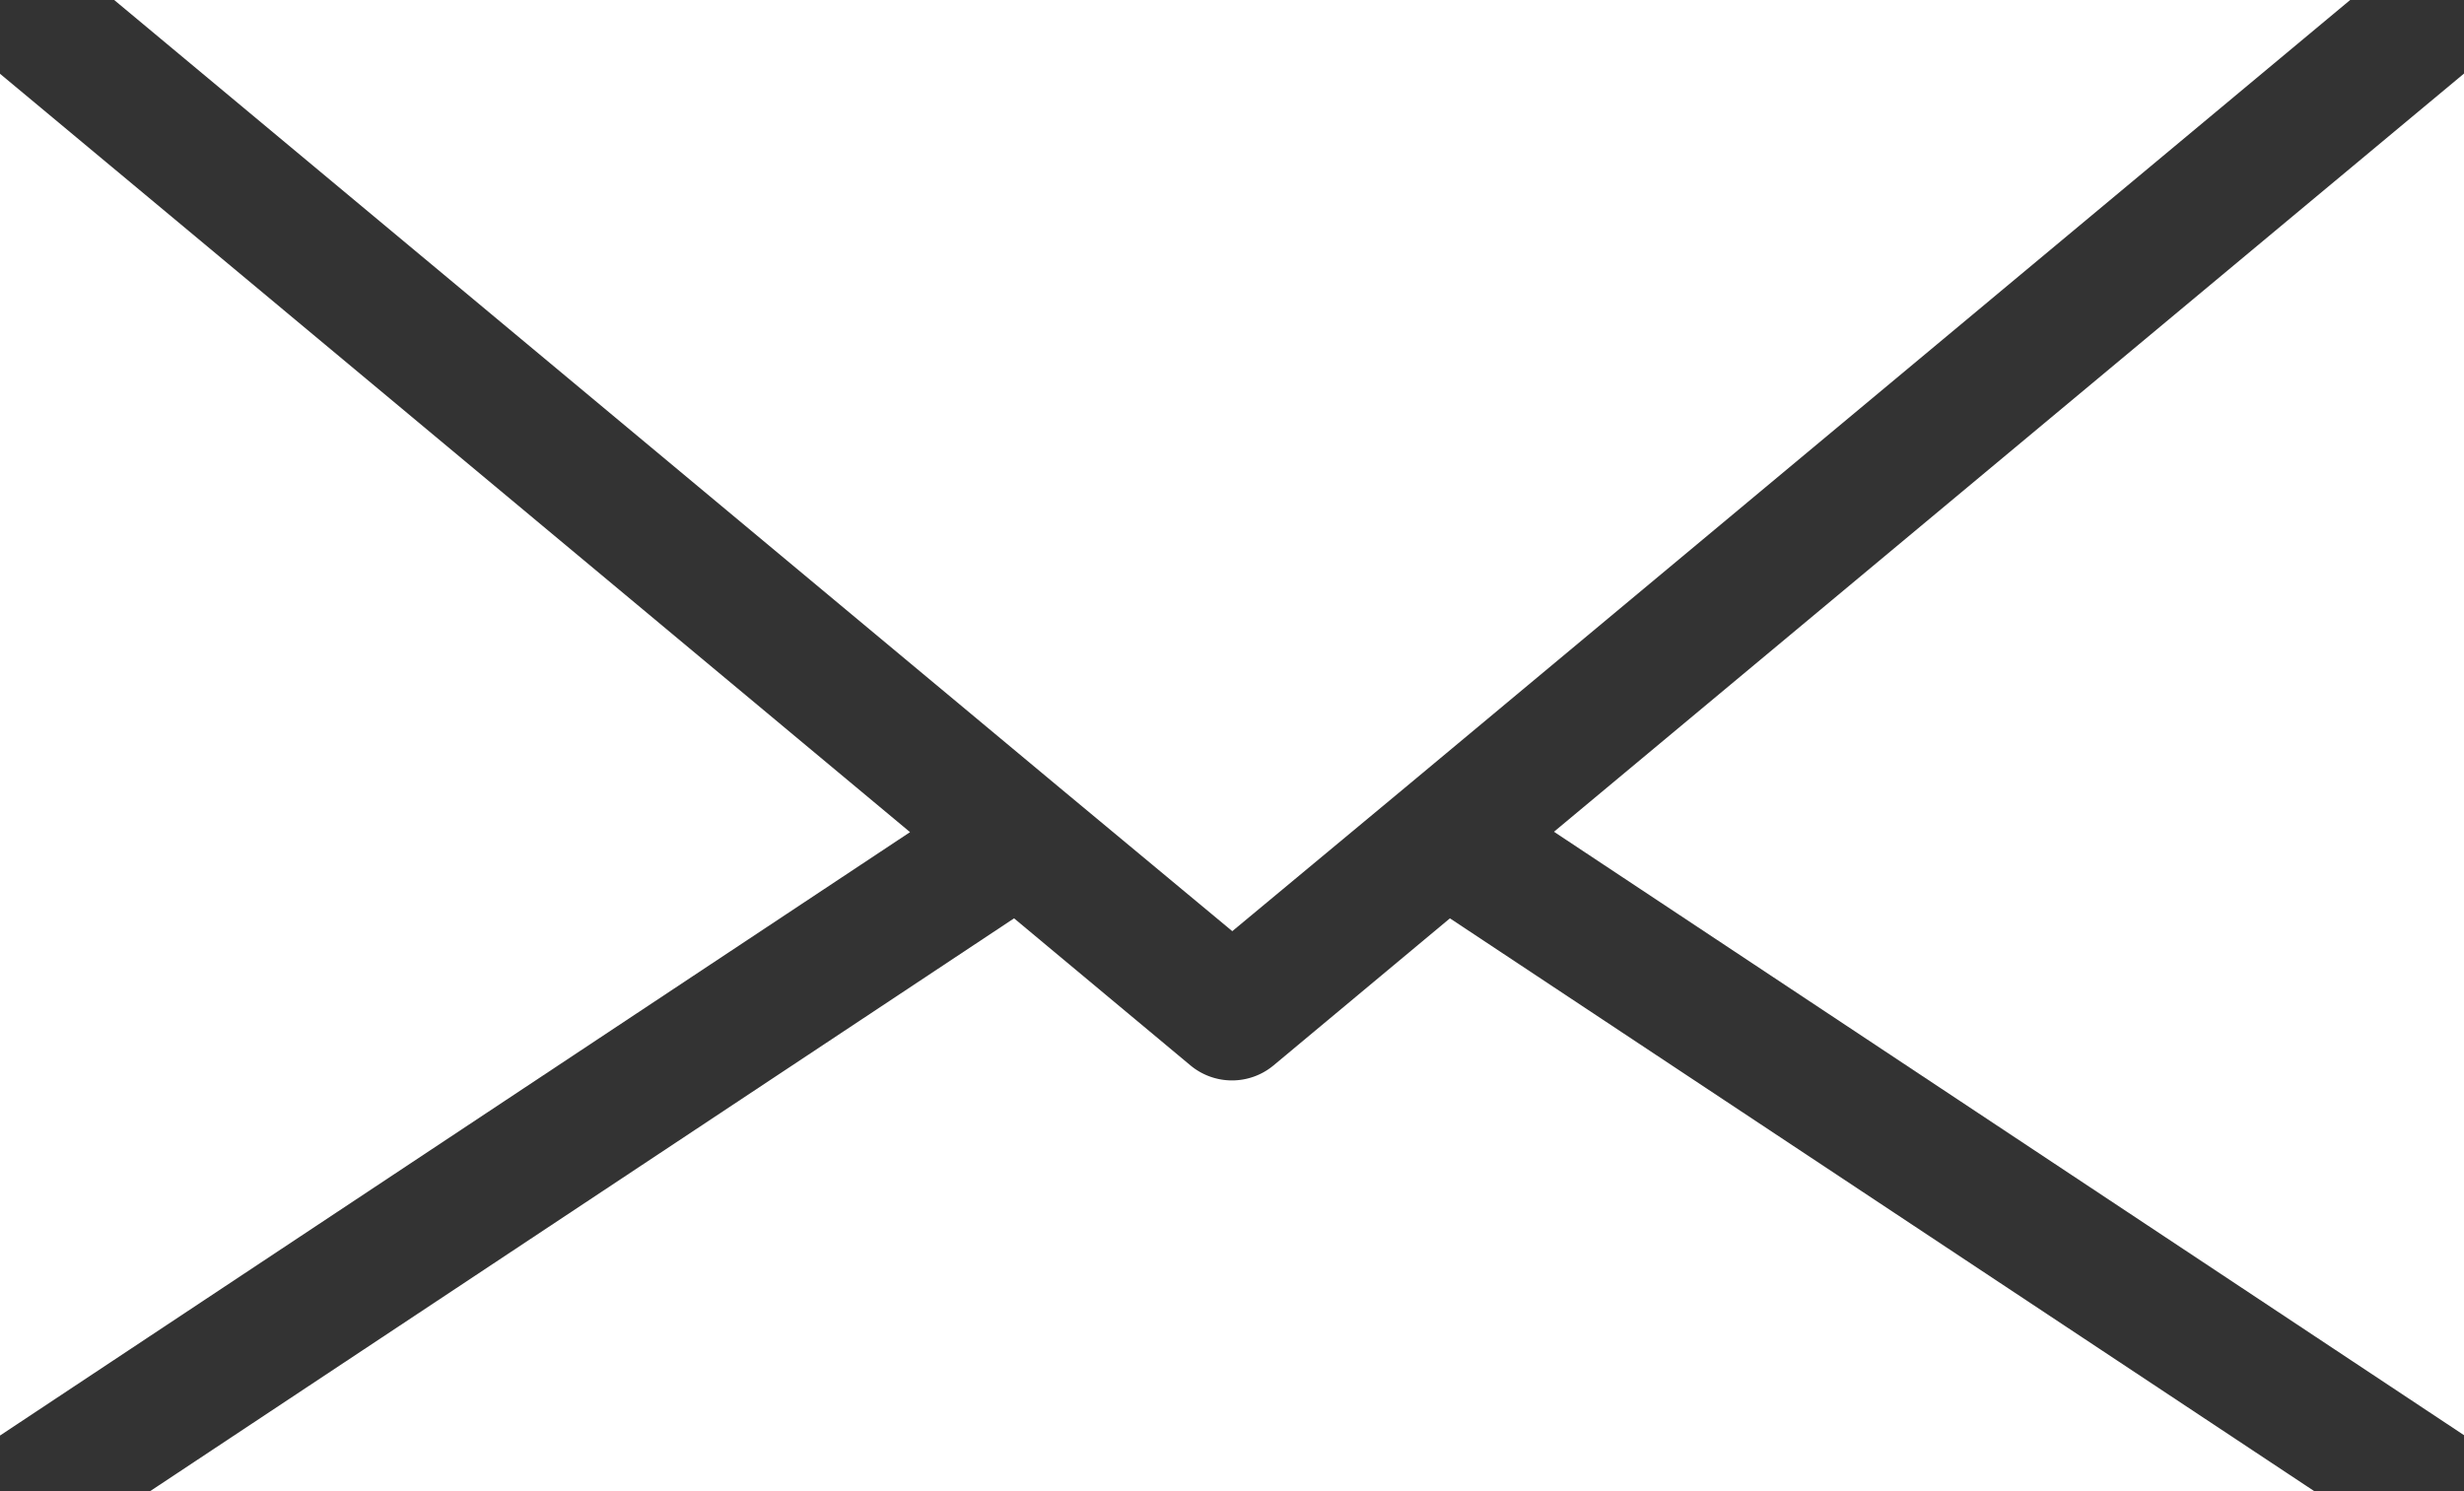 <svg xmlns="http://www.w3.org/2000/svg" width="12.861" height="7.785" viewBox="0 0 12.861 7.785">
  <rect x="0" y="0" width="12.861" height="7.785" fill="#333333" stroke="none"/>
  <g id="Group_32762" data-name="Group 32762" transform="translate(-153.482 -83.829)">
    <g id="Group_32714" data-name="Group 32714" transform="translate(154.078 83.829)">
      <g id="Group_32713" data-name="Group 32713" transform="translate(0 0)">
        <path id="Path_3675" data-name="Path 3675" d="M169.317,83.829l4.936,4.113h0l.9.748.9-.748h0l4.936-4.114Z" transform="translate(-169.317 -83.829)" fill="#fff"/>
      </g>
    </g>
    <g id="Group_32716" data-name="Group 32716" transform="translate(153.482 84.213)">
      <g id="Group_32715" data-name="Group 32715" transform="translate(0 0)">
        <path id="Path_3676" data-name="Path 3676" d="M154.47,94.857l-.988-.823v7.109l4.75-3.15Z" transform="translate(-153.482 -94.033)" fill="#fff"/>
      </g>
    </g>
    <g id="Group_32718" data-name="Group 32718" transform="translate(154.265 88.623)">
      <g id="Group_32717" data-name="Group 32717" transform="translate(0)">
        <path id="Path_3677" data-name="Path 3677" d="M181.089,211.243l-.921.768a.339.339,0,0,1-.433,0l-.921-.768-4.509,2.99H185.6Z" transform="translate(-174.304 -211.243)" fill="#fff"/>
      </g>
    </g>
    <g id="Group_32720" data-name="Group 32720" transform="translate(161.593 84.213)">
      <g id="Group_32719" data-name="Group 32719" transform="translate(0 0)">
        <path id="Path_3678" data-name="Path 3678" d="M373.774,94.033l-.988.823-3.762,3.135,4.75,3.15Z" transform="translate(-369.024 -94.033)" fill="#fff"/>
      </g>
    </g>
  </g>
</svg>
